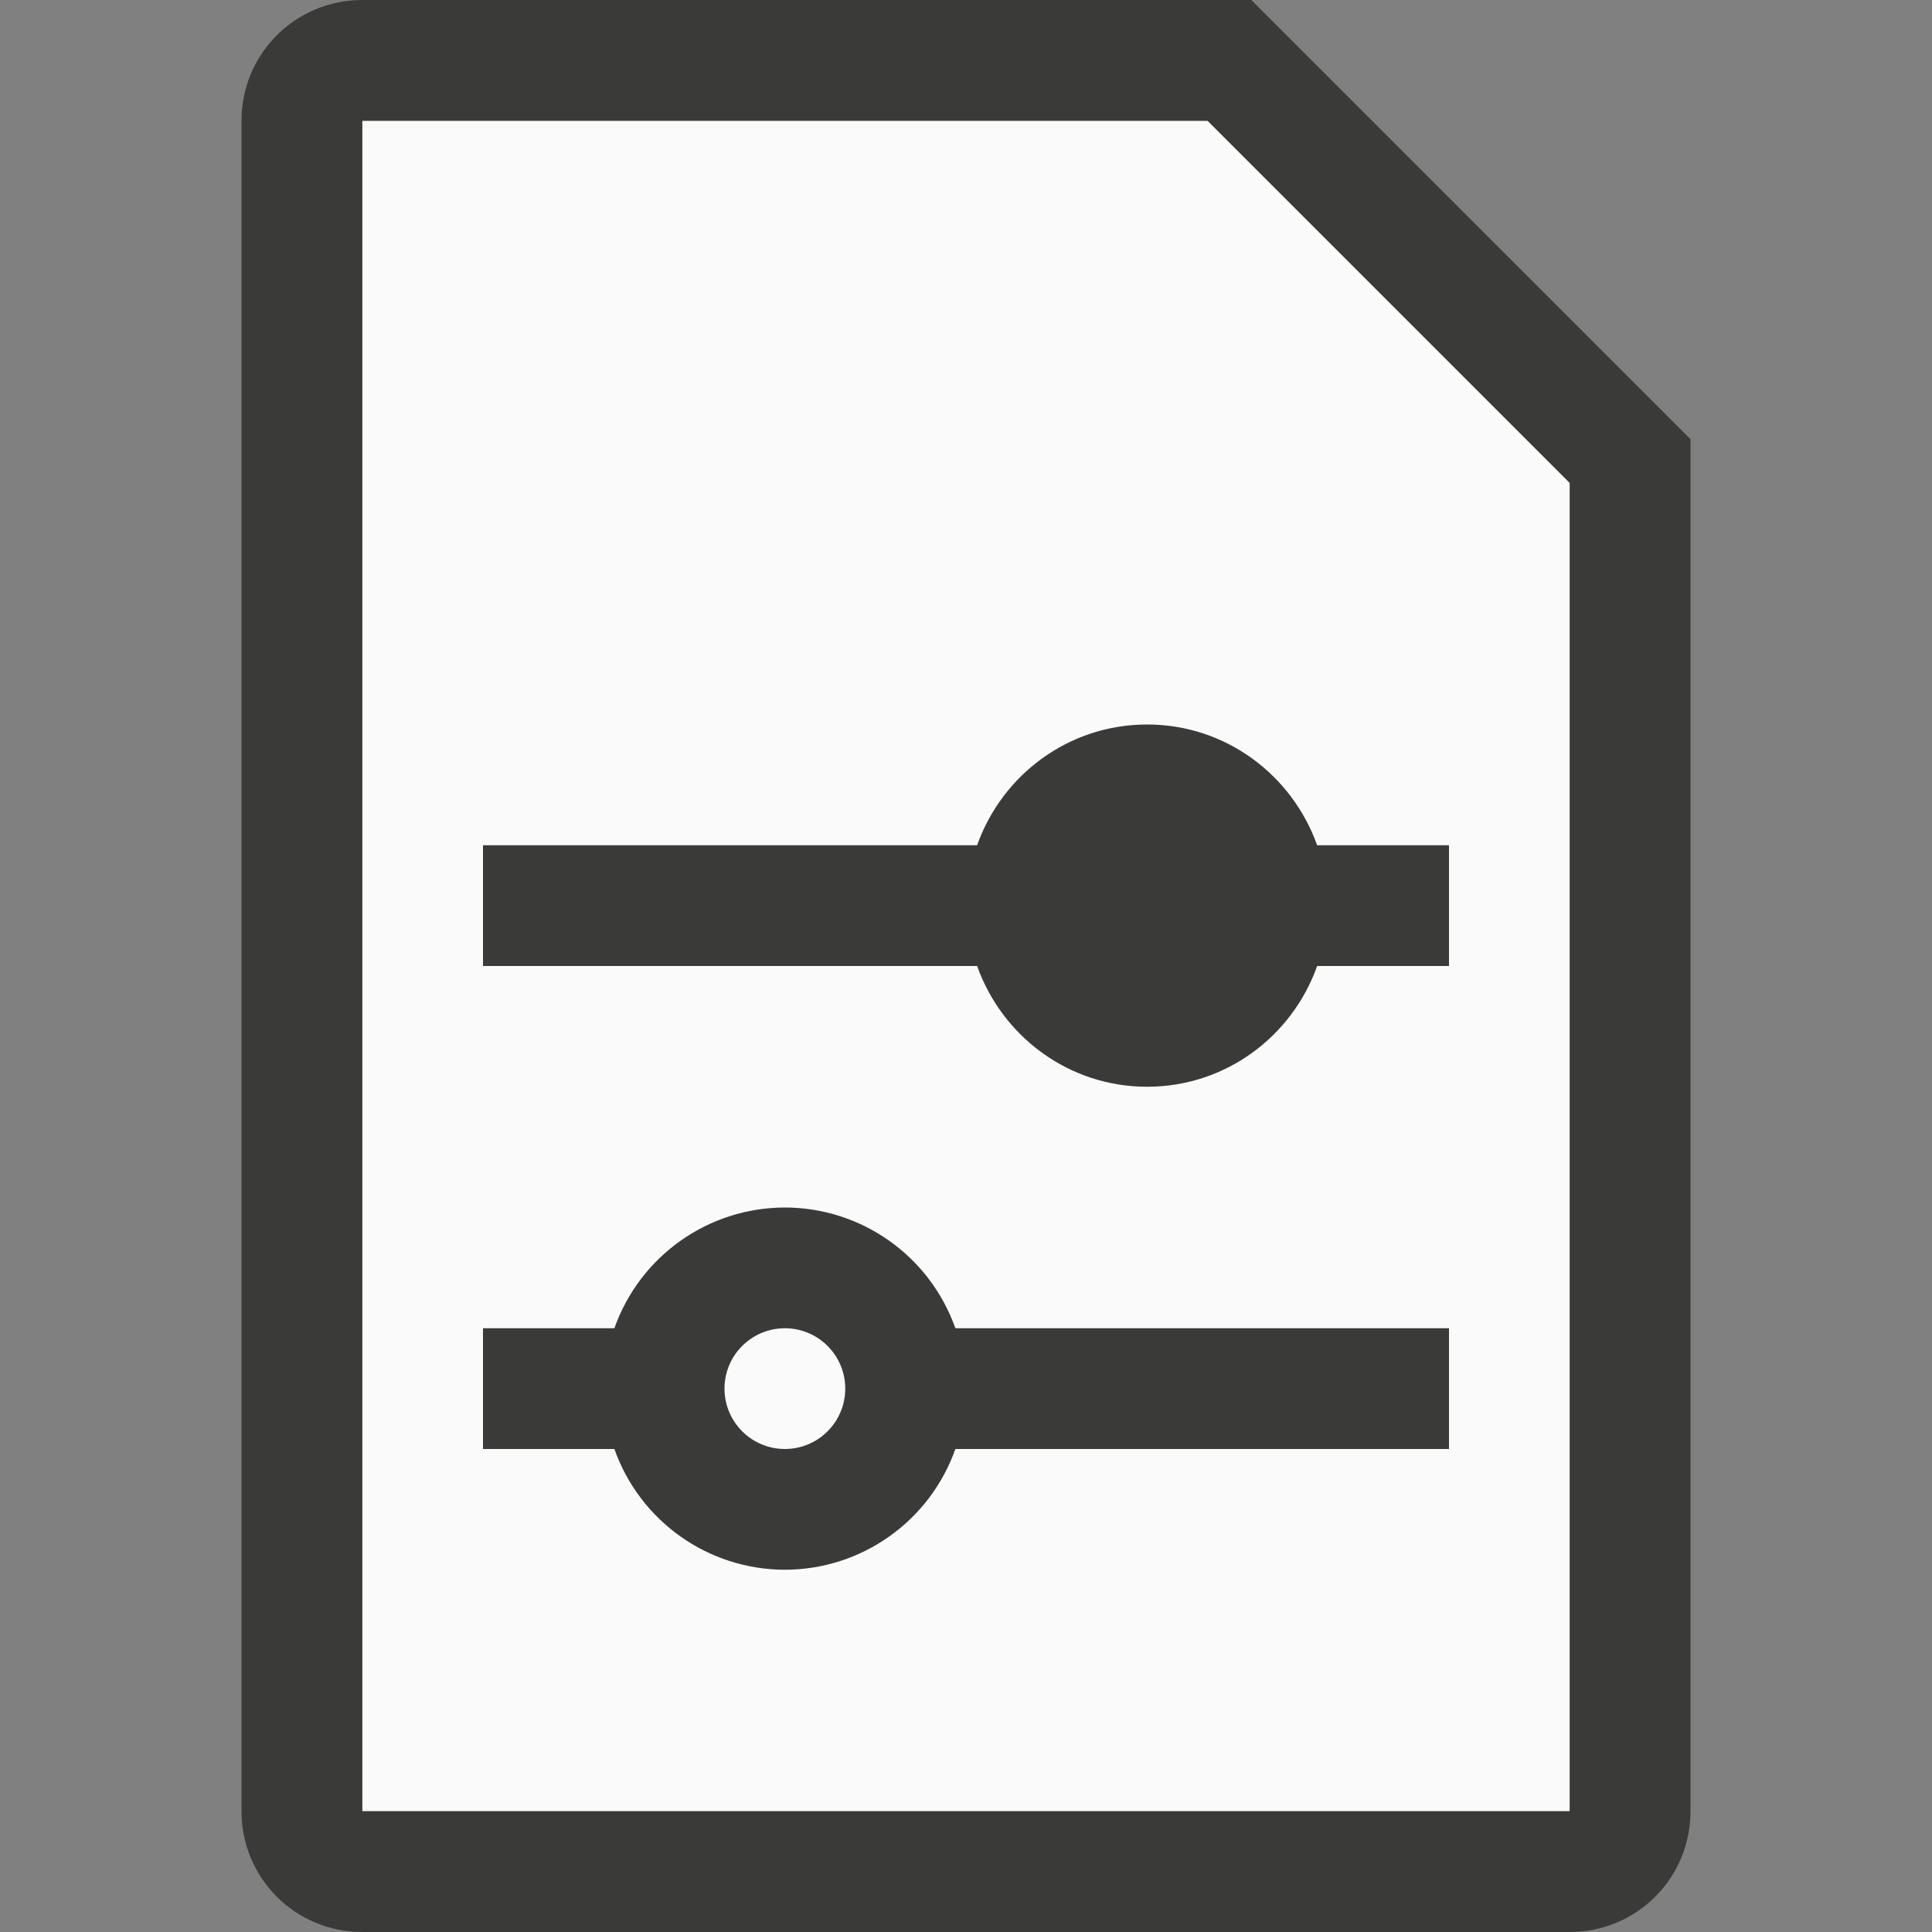 <svg viewBox="0 0 16 16" xmlns="http://www.w3.org/2000/svg"><rect x="0" y="0" width="16" height="16" fill="#808080" stroke="none"/>/&amp;gt;<path d="m3 1v14h10v-11.295l-2.695-2.705z" fill="#fafafa"/><g fill="#3a3a38"><path d="m3 0c-.554 0-1 .446-1 1v14c0 .554.446 1 1 1h10c.554 0 1-.446 1-1v-10.5-.863l-3.637-3.637h-.863zm0 1h6 1l3 3v1 10h-10z"/><path d="m9.5 6c-.652 0-1.202.419-1.408 1h-4.092v1h4.092c.207.581.756 1 1.408 1 .652 0 1.202-.419 1.408-1h1.092v-1h-1.092c-.207-.581-.756-1-1.408-1zm-3 4c-.635.001-1.2.401-1.412 1l-1.088-0v1l1.088 0c.212.599.777.999 1.412 1 .635-.001 1.2-.401 1.412-1l4.088-0v-1l-4.088 0c-.212-.599-.777-.999-1.412-1zm0 1c.276 0 .5.224.5.5s-.224.5-.5.5-.5-.224-.5-.5.224-.5.5-.5z"/></g></svg>